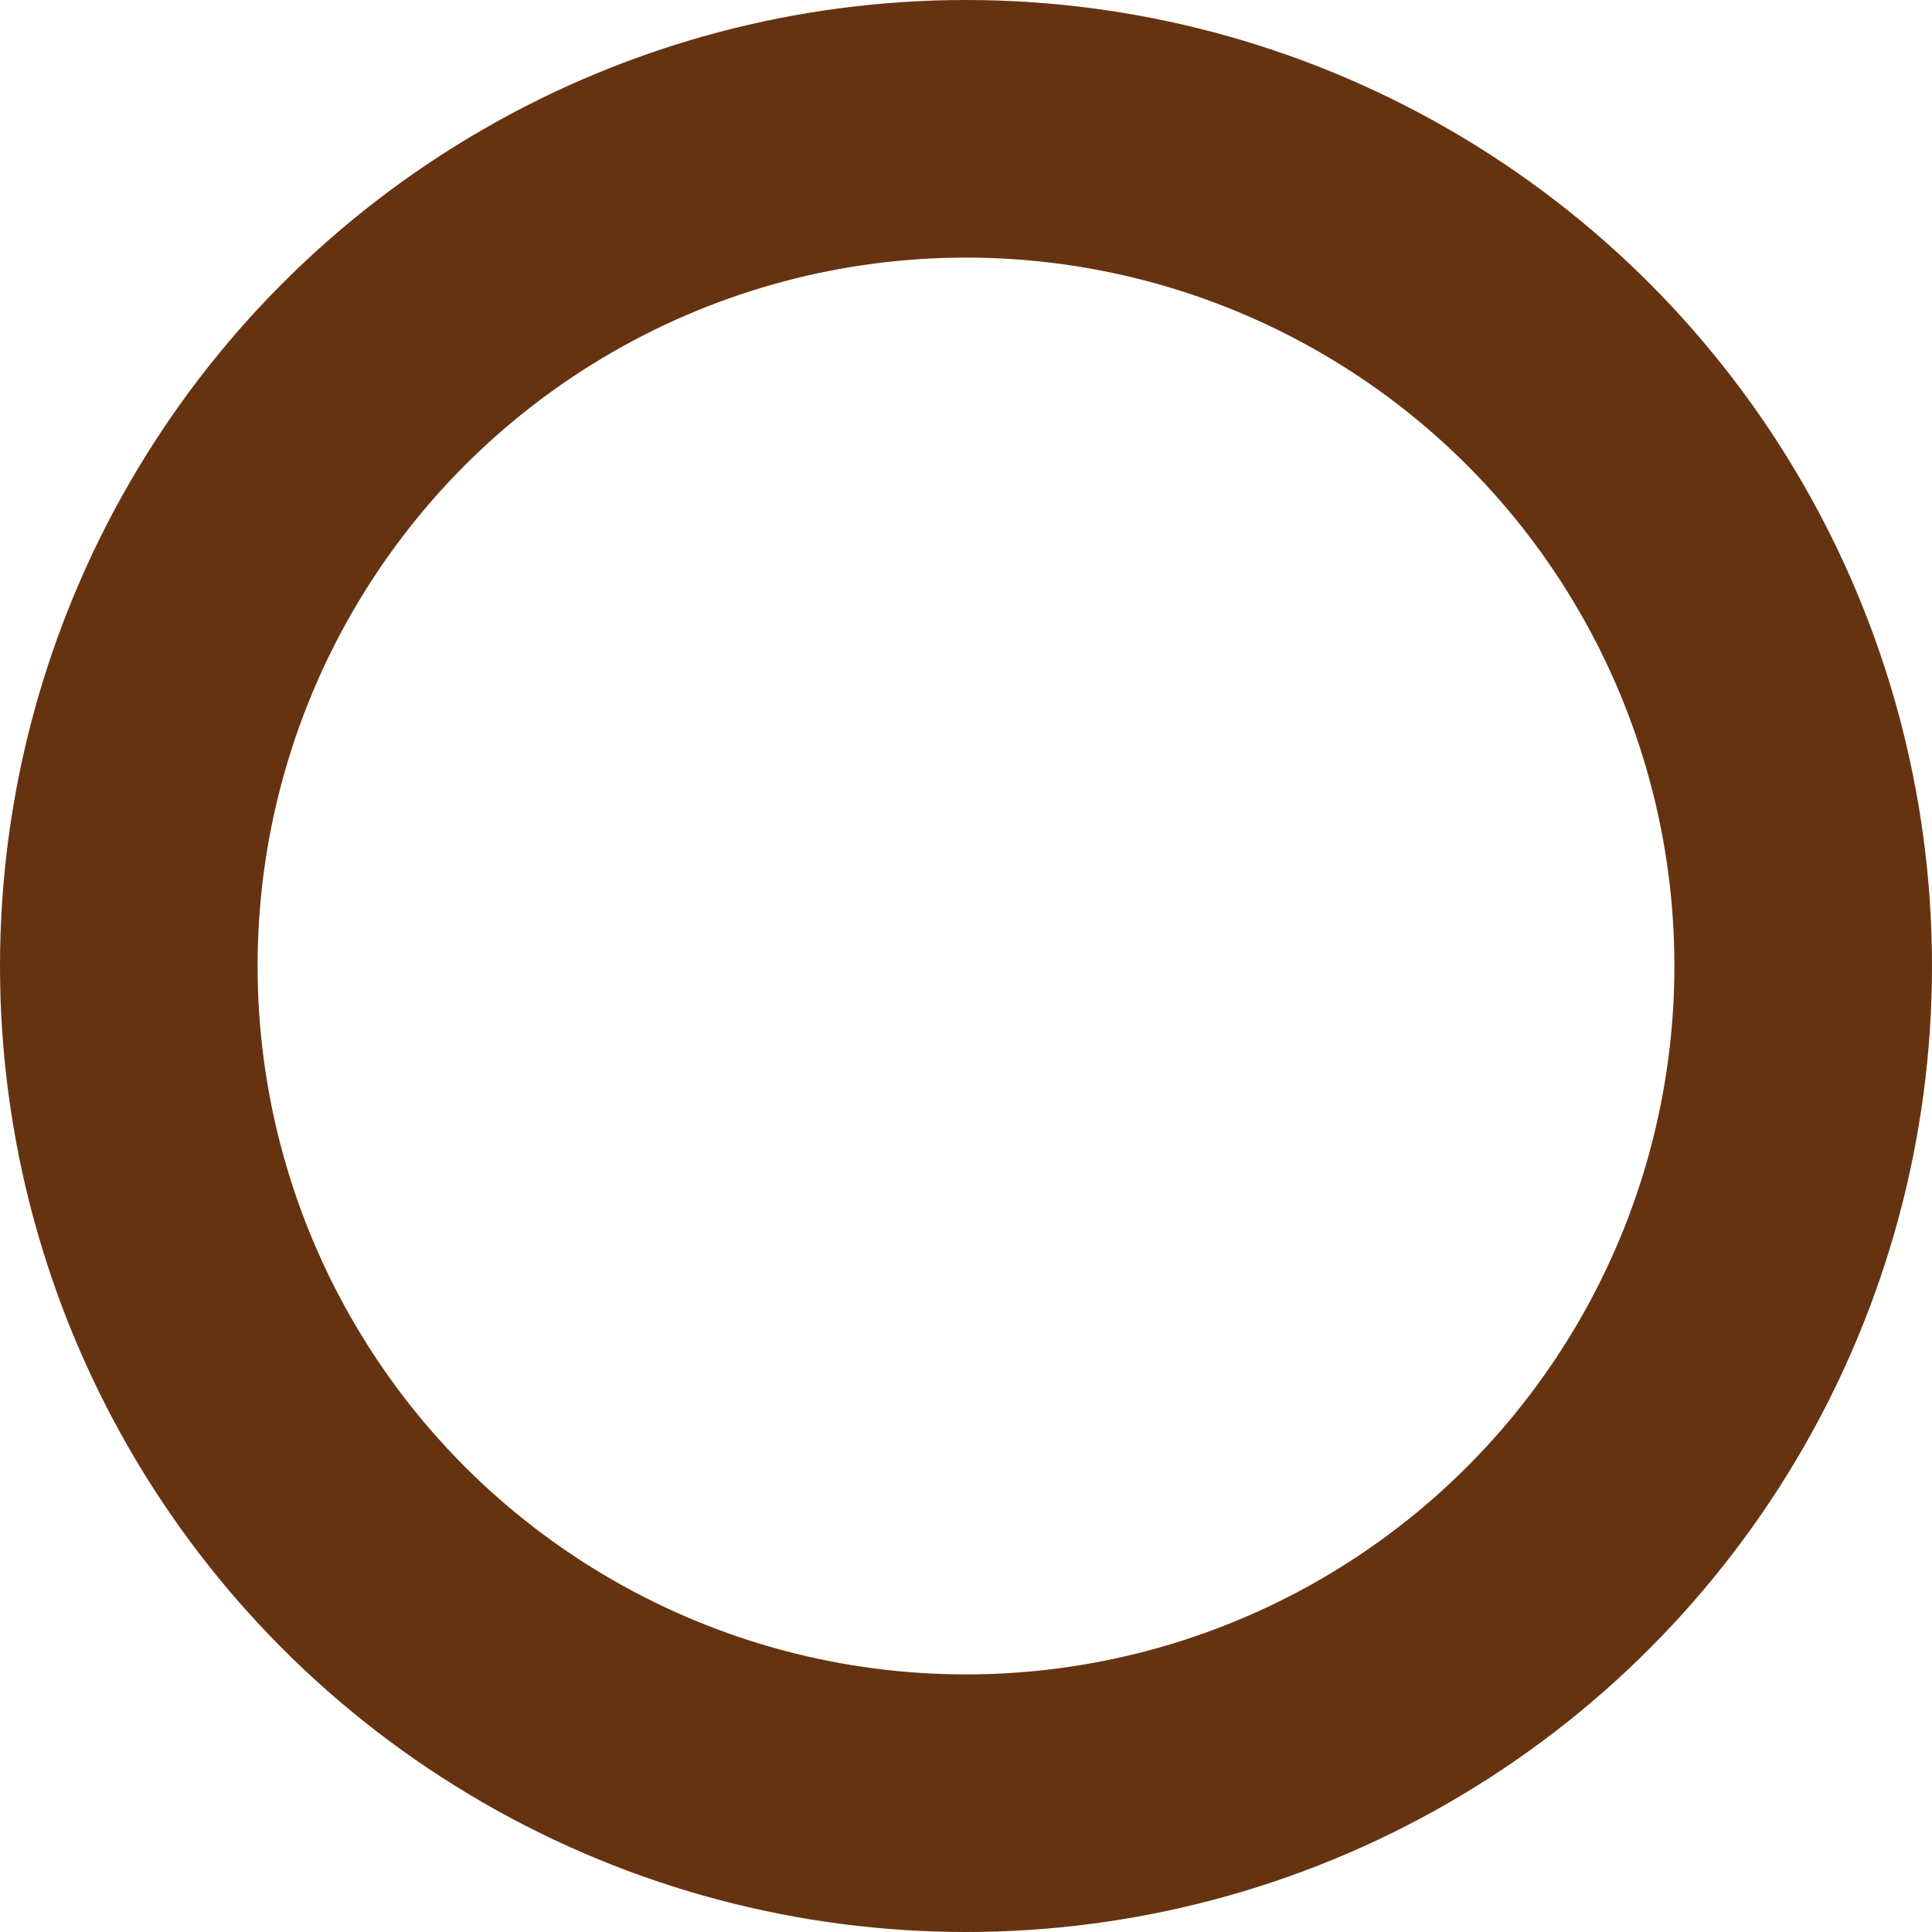 <svg xmlns="http://www.w3.org/2000/svg" viewBox="0 0 15 15">
  <defs>
    <style>
      .cls-1, .cls-3 {
        fill: none;
      }

      .cls-1 {
        stroke: #631;
        stroke-width: 2px;
      }

      .cls-2 {
        stroke: none;
      }
    </style>
  </defs>
  <g id="medical_time_icon1" class="cls-1">
    <circle class="cls-2" cx="7.5" cy="7.5" r="7.5"/>
    <circle class="cls-3" cx="7.5" cy="7.5" r="6.5"/>
  </g>
</svg>

